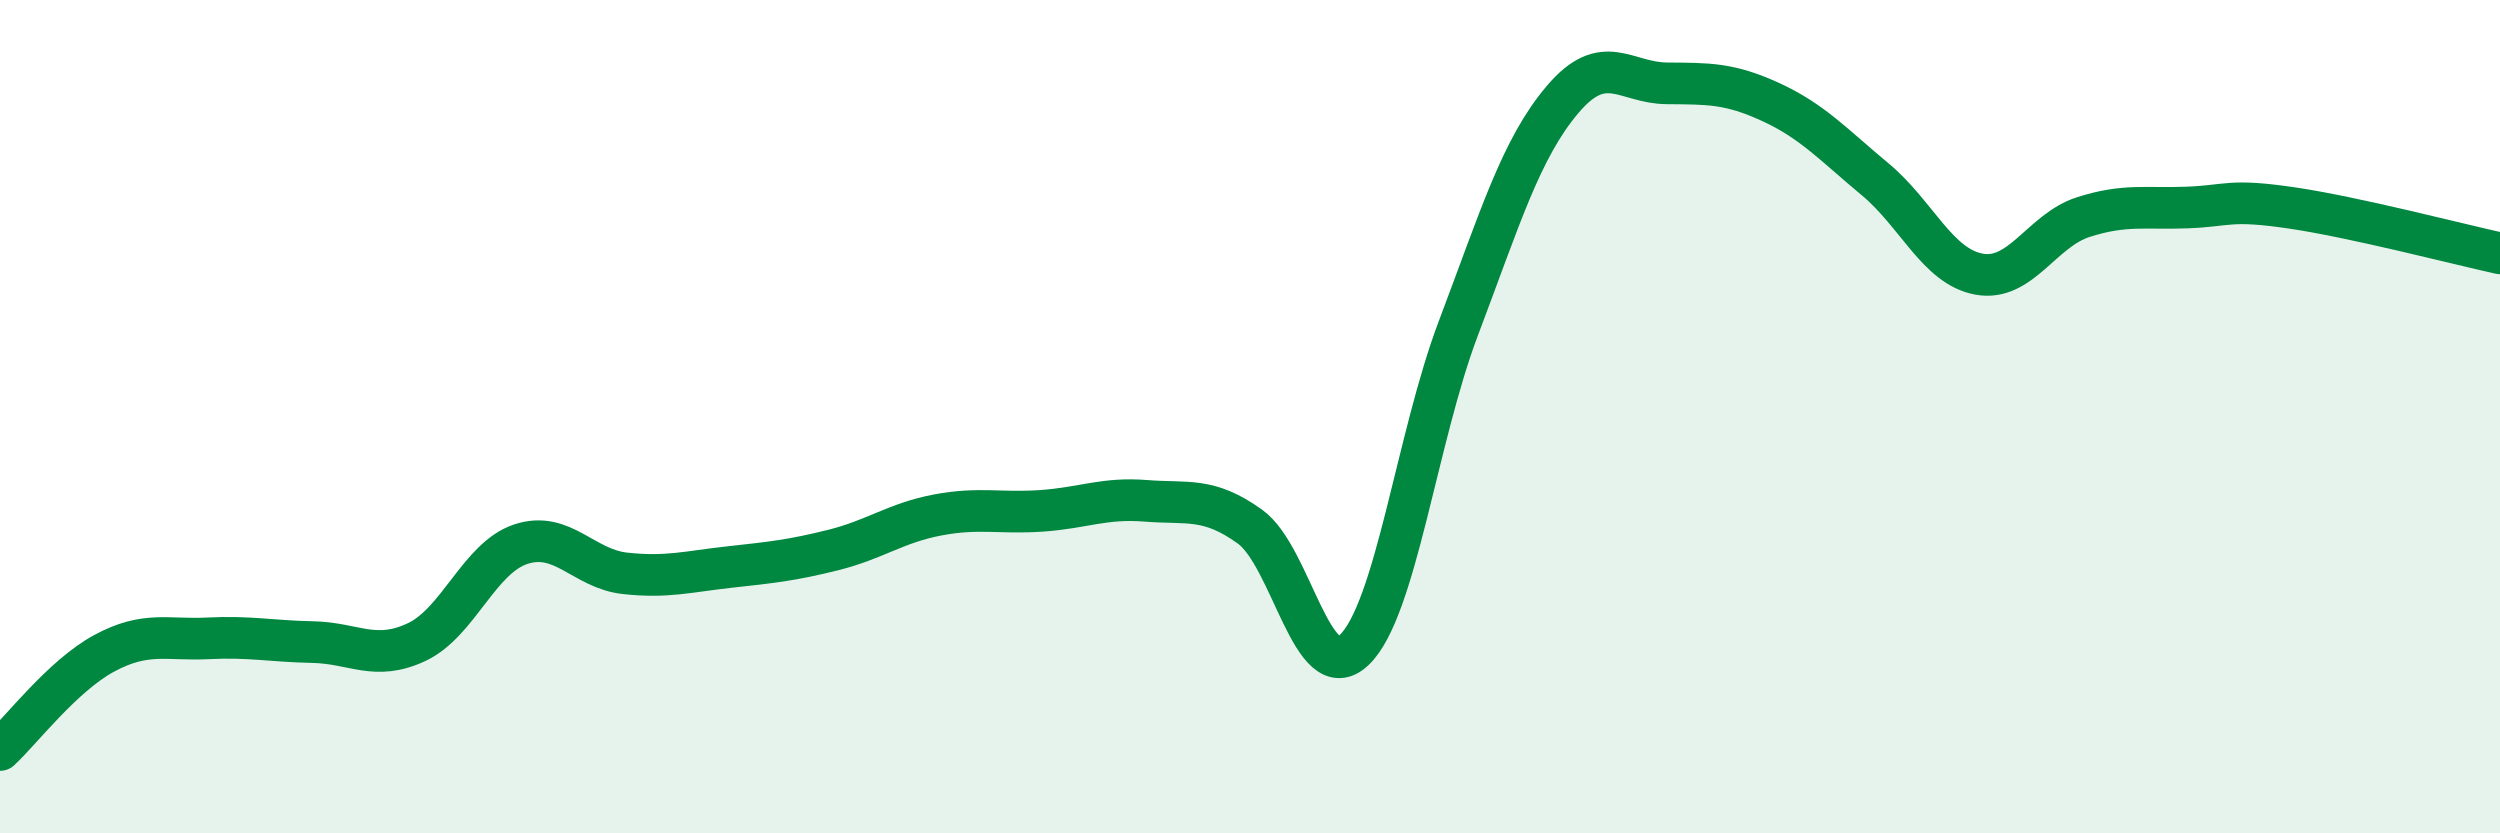 
    <svg width="60" height="20" viewBox="0 0 60 20" xmlns="http://www.w3.org/2000/svg">
      <path
        d="M 0,18 C 0.5,17.54 1.5,16.22 2.5,15.68 C 3.5,15.14 4,15.37 5,15.32 C 6,15.27 6.5,15.39 7.5,15.41 C 8.5,15.43 9,15.88 10,15.41 C 11,14.94 11.5,13.39 12.5,13.06 C 13.5,12.73 14,13.65 15,13.76 C 16,13.87 16.5,13.72 17.5,13.61 C 18.5,13.5 19,13.45 20,13.2 C 21,12.95 21.5,12.55 22.5,12.36 C 23.5,12.17 24,12.33 25,12.26 C 26,12.19 26.5,11.94 27.5,12.02 C 28.5,12.1 29,11.92 30,12.64 C 31,13.36 31.5,16.55 32.5,15.6 C 33.5,14.65 34,10.52 35,7.88 C 36,5.24 36.5,3.57 37.5,2.39 C 38.5,1.21 39,1.99 40,2 C 41,2.01 41.5,1.99 42.5,2.45 C 43.5,2.91 44,3.47 45,4.3 C 46,5.13 46.5,6.4 47.5,6.58 C 48.5,6.76 49,5.53 50,5.21 C 51,4.89 51.5,5.02 52.5,4.98 C 53.5,4.94 53.5,4.77 55,4.99 C 56.5,5.21 59,5.86 60,6.08L60 20L0 20Z"
        fill="#008740"
        opacity="0.1"
        stroke-linecap="round"
        stroke-linejoin="round"
      />
      <path
        d="M 0,18 C 0.5,17.54 1.5,16.22 2.5,15.68 C 3.5,15.14 4,15.37 5,15.32 C 6,15.27 6.5,15.39 7.5,15.41 C 8.5,15.43 9,15.88 10,15.41 C 11,14.94 11.5,13.39 12.5,13.06 C 13.5,12.73 14,13.65 15,13.76 C 16,13.87 16.5,13.72 17.5,13.61 C 18.5,13.5 19,13.45 20,13.2 C 21,12.95 21.5,12.55 22.5,12.36 C 23.5,12.17 24,12.33 25,12.26 C 26,12.19 26.5,11.94 27.5,12.02 C 28.5,12.1 29,11.92 30,12.64 C 31,13.36 31.5,16.55 32.5,15.6 C 33.5,14.65 34,10.52 35,7.88 C 36,5.24 36.5,3.57 37.5,2.39 C 38.5,1.21 39,1.99 40,2 C 41,2.01 41.5,1.99 42.5,2.45 C 43.5,2.91 44,3.47 45,4.3 C 46,5.13 46.5,6.4 47.5,6.58 C 48.5,6.76 49,5.53 50,5.21 C 51,4.89 51.5,5.02 52.5,4.98 C 53.5,4.94 53.5,4.77 55,4.99 C 56.5,5.21 59,5.86 60,6.08"
        stroke="#008740"
        stroke-width="1"
        fill="none"
        stroke-linecap="round"
        stroke-linejoin="round"
      />
    </svg>
  